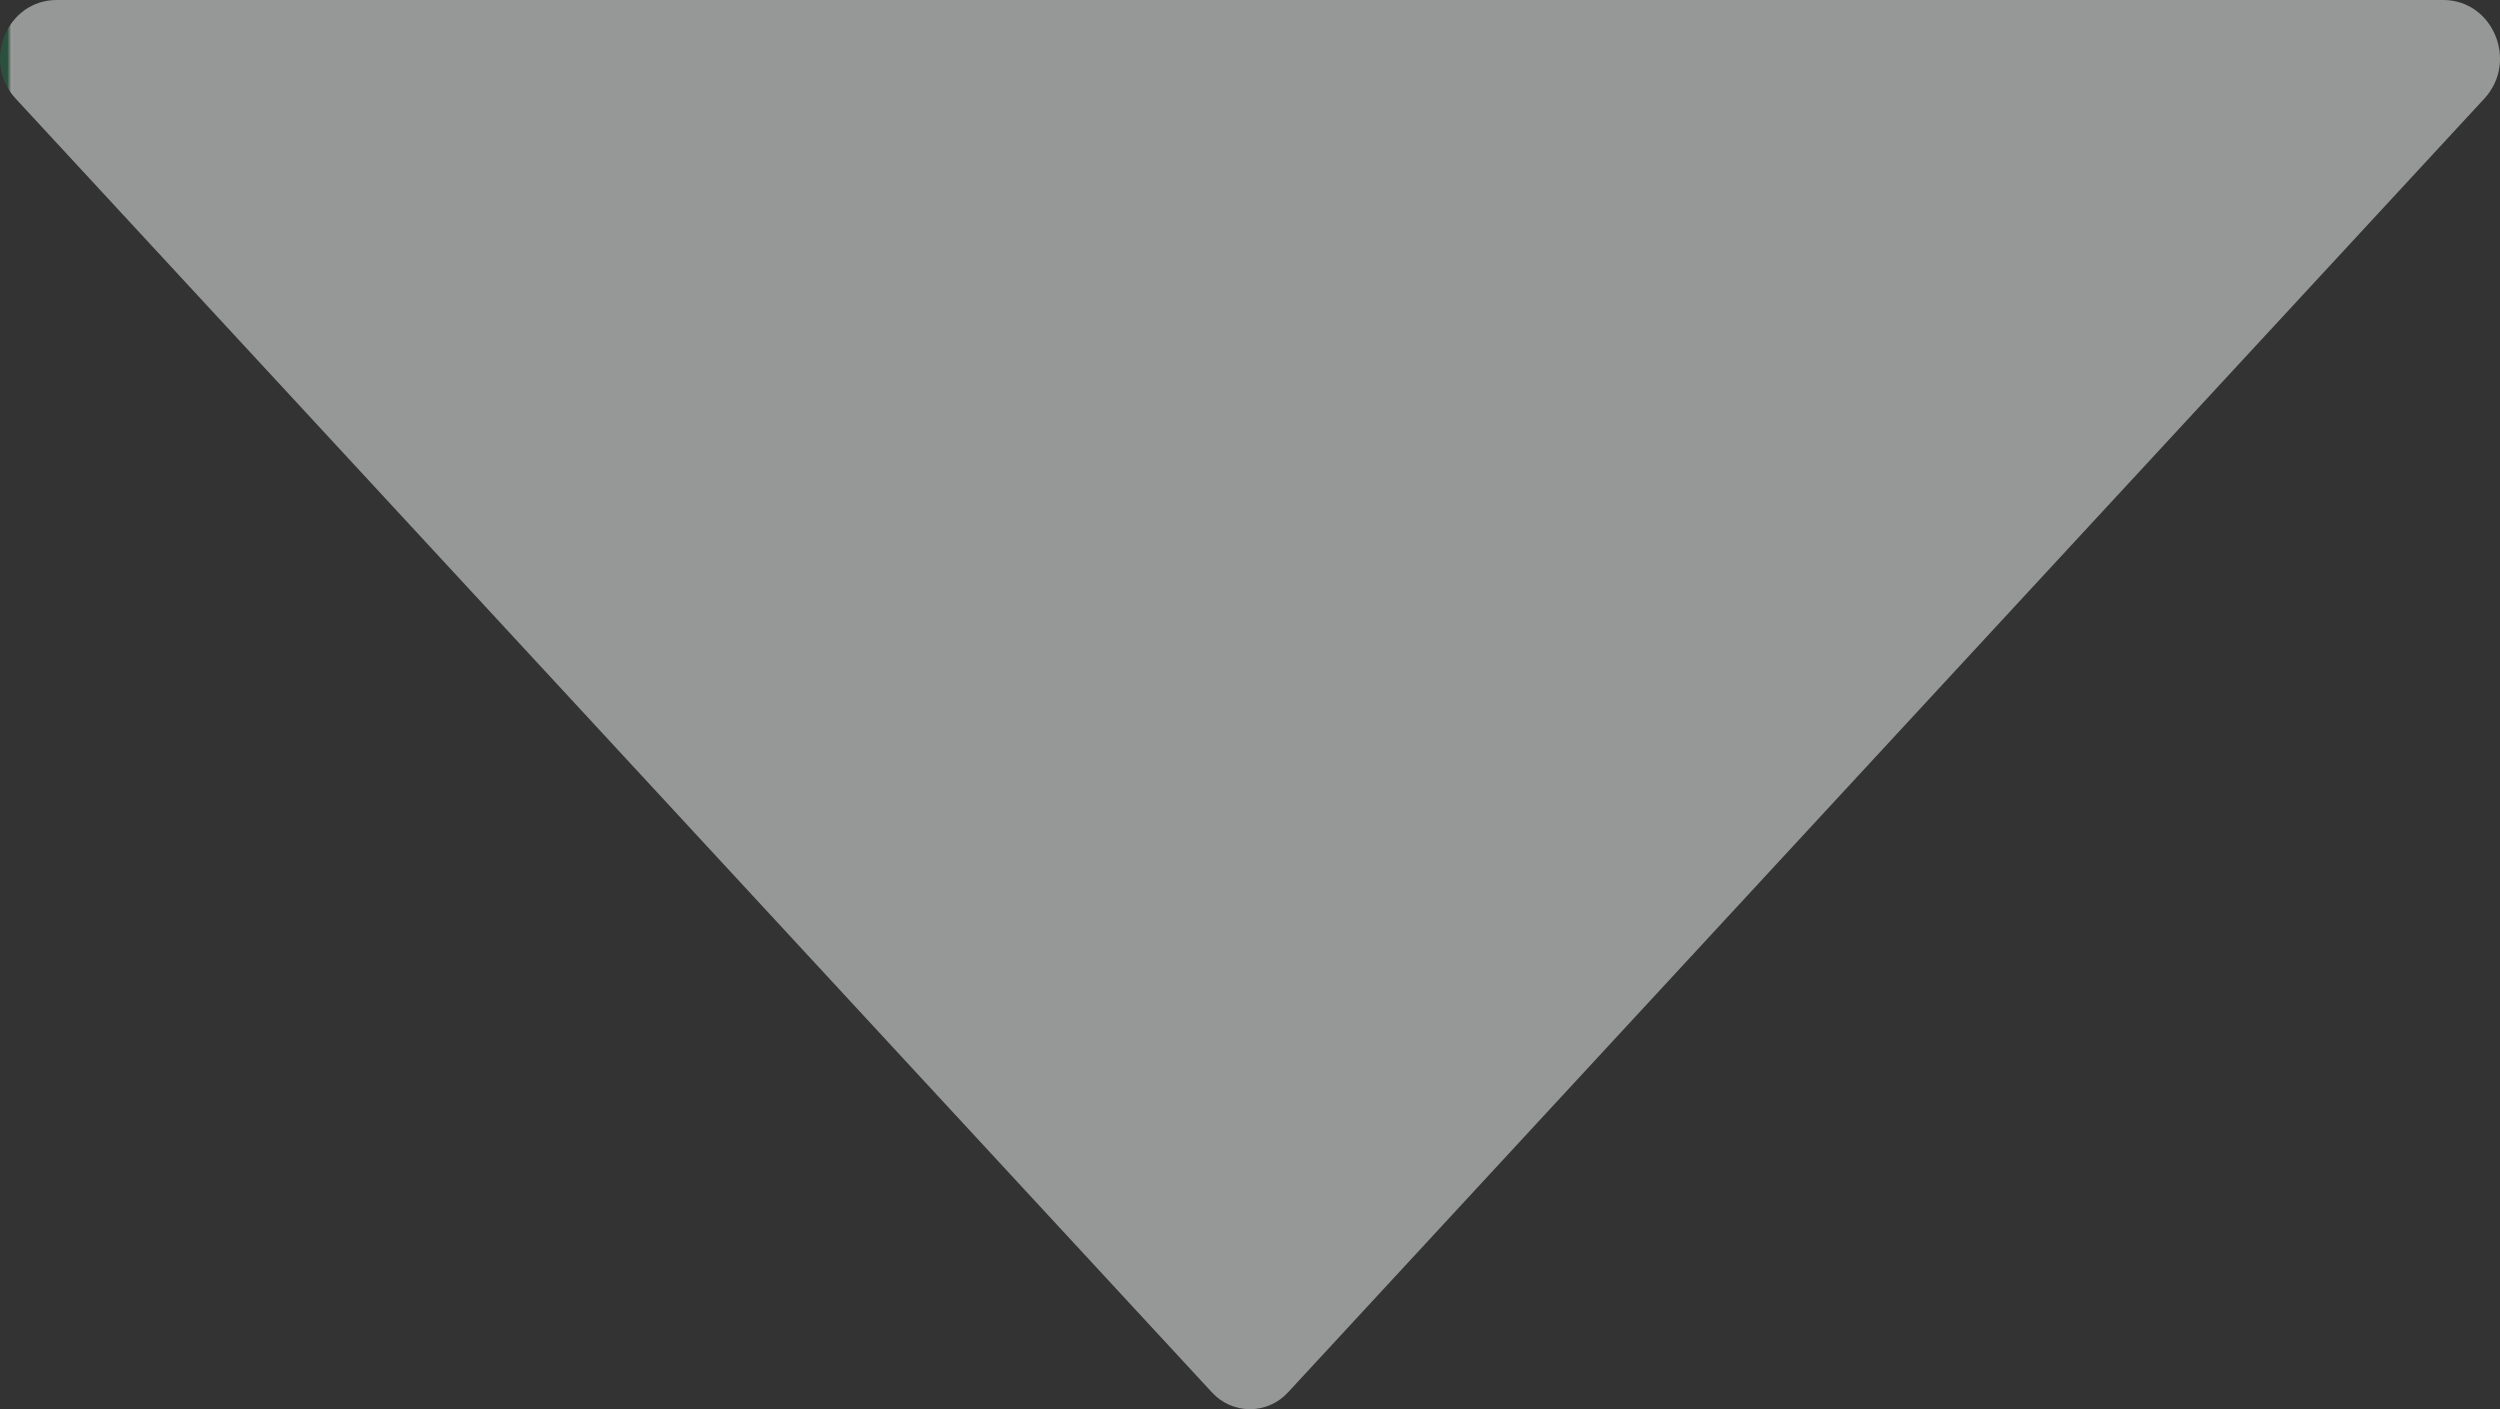 <svg xmlns="http://www.w3.org/2000/svg" xmlns:xlink="http://www.w3.org/1999/xlink" width="445" height="250.837" viewBox="0 0 445 250.837">
  <rect x="0" y="0" width="445" height="250.837" fill="#333333" stroke="none"/>
  <defs>
    <linearGradient id="linear-gradient" x1="0.007" y1="1" x2="0.01" y2="1" gradientUnits="objectBoundingBox">
      <stop offset="0" stop-color="#256c48"/>
      <stop offset="0.539" stop-color="#fff"/>
      <stop offset="1" stop-color="#f4f9f5"/>
    </linearGradient>
    <clipPath id="clip-path">
      <path  d="M10.1,0C1.234,0-3.312,10.951,2.8,17.566L104.531,127.582l111.2,120.267a9.177,9.177,0,0,0,6.7,2.988h.127a9.177,9.177,0,0,0,6.7-2.988l111.2-120.267L442.2,17.566C448.312,10.951,443.766,0,434.9,0Z" transform="translate(0 0.001)" fill="url(#linear-gradient)"/>
    </clipPath>
  </defs>
  <g  transform="translate(0)" opacity="0.51" clip-path="url(#clip-path)">
    <rect  width="451.624" height="250.837" transform="translate(-3.312 0)" fill="url(#linear-gradient)"/>
  </g>
</svg>
